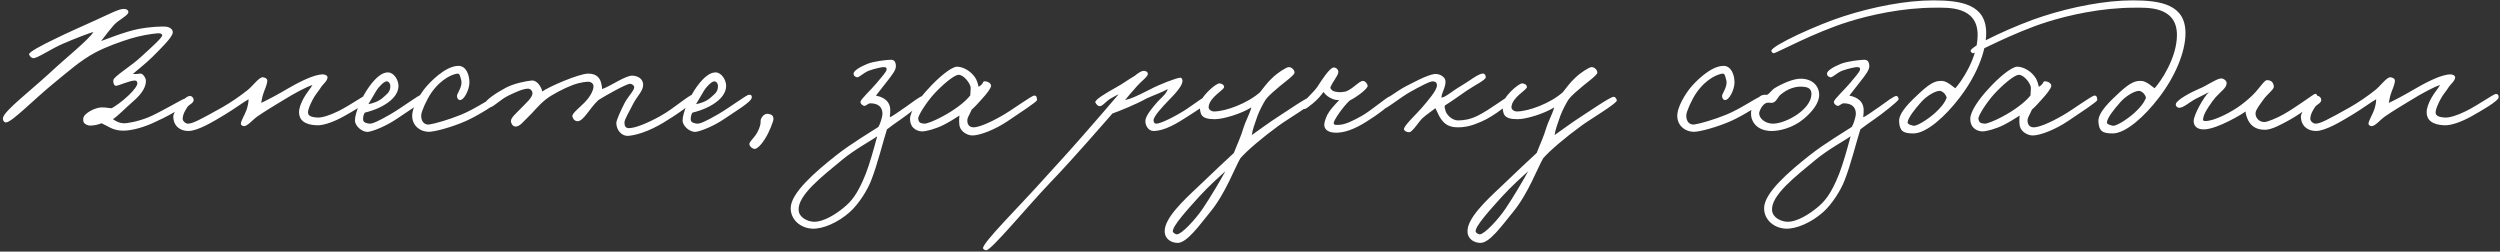 <?xml version="1.0" encoding="UTF-8"?> <svg xmlns="http://www.w3.org/2000/svg" width="944" height="95" viewBox="0 0 944 95" fill="none"><rect x="0" y="0" width="944" height="95" fill="#333333" stroke="none"/><path d="M70.454 38.398C70.378 40.319 62.234 44.467 57.547 46.541C53.168 48.462 48.712 49.538 45.716 49.307C42.336 49.077 40.799 47.617 38.341 46.541C37.342 47.002 34.653 47.694 33.27 47.31C31.58 46.772 31.349 46.004 31.426 44.851C31.503 42.7 36.266 40.472 38.494 40.549C40.031 40.549 41.26 40.856 42.182 40.856C43.258 40.319 46.254 38.244 48.636 35.939C50.633 34.019 52.016 32.175 51.862 31.33C51.785 30.792 51.555 30.408 50.94 30.408C48.943 30.408 45.101 32.252 43.872 32.405C43.027 32.482 42.643 31.099 42.797 30.254C43.027 28.794 49.481 25.03 53.399 21.342C56.626 18.346 61.235 14.351 61.235 13.352C61.235 12.661 60.39 12.507 59.391 12.584C56.779 12.814 52.707 13.506 49.25 14.581C45.332 15.811 40.261 17.578 36.036 19.806C30.274 22.879 25.741 27.027 20.978 30.869C12.296 37.937 4.537 46.157 2.232 46.234C1.463 46.234 0.926 45.236 1.156 44.39C1.771 41.778 10.683 34.941 18.519 27.796C25.434 21.342 33.116 15.35 35.267 12.123C34.576 12.123 28.046 14.658 23.59 16.579C19.211 18.5 13.833 22.187 12.527 21.957C11.758 21.803 11.297 21.342 10.99 20.574C10.683 19.729 15.83 17.04 20.978 14.581C25.587 12.277 31.349 9.818 36.343 7.513C41.26 5.285 45.025 3.288 46.792 3.365C47.637 3.365 48.482 3.749 48.482 4.594C48.482 5.823 44.717 7.513 42.95 9.511C41.875 10.74 39.877 13.198 38.187 15.503C39.57 15.042 47.022 11.969 52.477 10.894C56.088 10.202 61.542 9.818 63.079 10.125C64.231 10.356 65.307 11.124 65.23 12.277C65.153 14.043 60.851 18.192 57.547 21.496C54.858 24.185 51.094 27.027 50.172 27.949C51.632 27.949 51.632 27.949 52.938 27.796C53.937 27.642 55.012 29.409 55.089 30.254C55.243 32.559 53.783 35.248 50.479 38.09C46.945 41.164 44.641 43.699 42.643 45.005C44.026 45.927 44.948 46.388 46.484 46.541C47.867 46.695 52.477 45.773 56.165 44.237C60.236 42.547 68.918 37.399 69.532 37.322C70.224 37.245 70.454 37.706 70.454 38.398ZM140.112 36.708C140.189 38.09 133.121 42.086 129.817 43.929C126.207 45.927 122.365 47.387 119.676 47.31C114.836 47.156 112.915 45.159 112.915 42.393C112.915 40.856 113.607 39.012 114.606 37.169C115.604 35.248 117.448 33.174 117.986 32.098C115.681 32.789 110.995 35.325 106.769 37.937C103.005 40.242 100.854 41.471 97.243 43.929C95.245 45.312 93.401 47.771 92.018 47.617C91.481 47.54 90.943 47.233 90.943 46.695C91.02 45.543 92.556 43.084 93.094 41.471C93.478 40.319 93.862 38.859 93.862 37.476C91.942 38.551 88.638 41.01 85.104 43.161C81.032 45.62 74.809 49.461 71.121 49.461C67.971 49.461 65.436 47.54 65.436 43.929C65.436 42.316 69.508 36.17 71.736 36.247C72.504 36.247 73.042 36.938 73.119 37.63C73.196 39.012 71.429 39.32 70.66 40.549C69.738 42.086 69.124 43.008 68.97 44.698C68.893 45.696 70.046 46.695 70.968 46.695C72.735 46.695 75.501 45.236 83.875 40.549C87.025 38.782 90.789 36.17 93.401 34.096C95.399 32.559 97.857 29.025 99.24 29.178C100.008 29.255 101.007 29.64 100.93 30.561C100.777 32.328 99.855 33.942 99.394 35.478C99.01 36.554 98.856 37.783 98.626 38.859C101.084 37.706 105.002 35.632 108.613 33.481C112.07 31.483 118.677 27.872 122.135 28.103C122.903 28.18 123.748 28.564 123.671 29.332C123.518 30.638 121.981 31.791 121.366 32.713C120.137 34.71 119.062 35.632 117.986 37.783C117.141 39.473 116.449 41.01 116.296 42.239C116.142 43.853 117.832 44.237 119.676 44.39C121.443 44.544 124.593 43.545 127.82 41.932C132.583 39.55 138.192 35.478 139.037 35.478C139.882 35.478 140.035 35.862 140.112 36.708ZM160.15 36.861C160.073 38.475 153.389 42.393 149.855 44.851C146.167 47.387 141.25 49.461 139.099 49.768C136.948 50.076 134.029 47.694 134.029 45.466C134.029 42.623 136.564 36.631 139.406 32.713C142.249 28.794 144.554 27.335 146.475 27.335C148.779 27.335 150.546 30.331 150.47 32.559C150.316 36.093 147.243 38.475 144.323 40.088C141.942 41.394 139.483 42.086 137.716 42.547C137.178 43.545 137.102 44.16 137.102 45.159C137.102 46.311 138.638 46.618 139.56 46.695C140.636 46.772 143.017 45.696 147.397 43.161C152.16 40.395 158.152 35.786 159.074 35.786C159.535 35.786 160.227 35.709 160.15 36.861ZM147.397 32.405C147.397 31.714 146.859 30.715 146.014 30.715C145.092 30.715 143.171 32.482 142.019 34.403C141.25 35.632 139.56 38.551 139.099 39.32C140.482 39.089 143.017 38.398 144.784 36.708C146.167 35.401 147.397 34.787 147.397 32.405ZM187.62 38.398C187.543 39.243 180.936 43.392 176.096 45.62C170.795 48.001 163.88 49.845 161.806 49.768C158.886 49.691 155.967 47.848 155.66 44.237C155.352 40.549 158.886 35.248 160.577 33.174C162.344 31.022 168.106 24.953 173.023 24.876C176.019 24.799 177.325 28.333 177.248 31.33C177.171 33.942 175.251 37.86 173.637 37.783C172.869 37.706 172.485 36.784 172.562 36.093C172.715 35.094 174.867 32.405 174.098 30.101C173.791 29.102 173.714 27.719 172.715 27.796C171.332 27.949 166.876 29.332 162.881 35.017C161.038 37.706 159.117 42.086 159.04 43.468C158.963 46.081 160.423 47.233 162.113 47.002C164.264 46.695 169.565 45.159 174.098 43.315C179.246 41.24 185.469 36.938 186.544 36.708C187.313 36.554 187.697 37.63 187.62 38.398ZM262.986 36.554C262.832 38.475 254.612 43.853 250.386 46.388C244.701 49.768 240.091 51.074 237.172 51.305C234.944 51.459 232.716 49.307 232.716 46.388C232.716 45.543 234.329 41.855 235.789 39.012C237.018 36.554 239.553 34.172 239.477 32.866C239.4 32.175 238.631 31.714 237.94 31.637C236.634 31.56 228.49 36.17 225.955 37.783C224.188 39.473 222.805 41.394 221.806 42.7C220.5 44.39 219.271 45.773 218.119 45.773C217.12 45.773 216.352 45.005 216.121 43.929C215.891 42.854 219.271 40.242 220.731 38.705C223.496 35.862 224.111 33.558 224.111 32.636C224.111 31.483 223.112 30.869 222.114 30.869C221.653 30.869 219.425 30.946 216.275 32.098C212.971 33.327 208.131 35.862 205.98 37.63C202.907 40.165 201.447 42.316 199.065 44.544C197.682 45.773 196.223 48.001 194.456 47.771C193.534 47.617 192.996 46.618 192.919 45.773C192.842 44.467 194.993 42.7 196.607 41.01C198.604 38.936 201.14 36.784 201.063 35.171C200.986 34.249 200.295 33.481 199.373 33.481C197.529 33.481 194.686 34.787 191.997 36.093C189.001 37.476 185.851 40.856 184.775 40.549C183.93 40.319 183.008 40.011 183.085 39.166C183.239 37.783 187.618 34.941 190.922 33.174C193.918 31.56 198.374 30.638 200.756 30.408C202.83 30.177 204.52 33.02 204.751 34.556C206.979 32.866 218.58 27.796 222.114 27.796C225.571 27.796 226.646 29.793 227.031 31.483C227.261 32.328 227.338 33.174 227.338 33.635C230.411 32.636 236.25 28.41 238.862 28.564C241.244 28.718 242.78 29.947 242.857 31.944C242.934 34.326 240.475 36.4 239.016 39.32C237.71 42.009 235.789 45.082 235.789 46.234C235.789 47.54 236.173 48.385 237.479 48.385C239.784 48.385 244.086 46.695 249.157 43.929C254.765 40.856 260.758 35.171 262.371 35.478C262.755 35.555 262.986 36.17 262.986 36.554ZM283.869 36.861C283.792 38.475 277.108 42.393 273.574 44.851C269.886 47.387 264.969 49.461 262.818 49.768C260.667 50.076 257.748 47.694 257.748 45.466C257.748 42.623 260.283 36.631 263.126 32.713C265.968 28.794 268.273 27.335 270.194 27.335C272.499 27.335 274.266 30.331 274.189 32.559C274.035 36.093 270.962 38.475 268.043 40.088C265.661 41.394 263.202 42.086 261.435 42.547C260.898 43.545 260.821 44.16 260.821 45.159C260.821 46.311 262.357 46.618 263.279 46.695C264.355 46.772 266.736 45.696 271.116 43.161C275.879 40.395 281.871 35.786 282.793 35.786C283.254 35.786 283.946 35.709 283.869 36.861ZM271.116 32.405C271.116 31.714 270.578 30.715 269.733 30.715C268.811 30.715 266.89 32.482 265.738 34.403C264.969 35.632 263.279 38.551 262.818 39.32C264.201 39.089 266.736 38.398 268.504 36.708C269.886 35.401 271.116 34.787 271.116 32.405ZM292.052 45.005C292.052 45.696 290.593 49.691 288.979 52.227C287.443 54.762 285.752 56.375 284.831 56.222C283.832 56.068 282.833 54.992 282.987 54.224C283.064 53.533 284.6 52.073 285.445 50.844C286.444 49.307 286.905 47.924 287.135 46.849C287.289 46.004 287.059 45.466 287.443 44.698C287.98 43.622 288.979 42.777 290.208 43.008C291.438 43.238 292.052 43.699 292.052 45.005ZM349.357 37.476C349.28 38.244 342.673 43.315 340.445 44.851C338.448 46.234 336.066 47.924 334.914 48.846C333.454 53.379 331.303 62.214 328.921 68.207C327.461 71.971 324.235 77.042 320.931 80.038C316.475 84.033 310.636 86.569 306.641 86.338C302.262 86.108 298.497 82.958 298.574 78.502C298.651 72.893 307.717 64.98 315.707 58.68C321.315 54.224 329.766 49.23 331.687 47.924C332.301 47.002 333.223 44.006 333.223 43.008C333.223 40.319 331.533 39.012 328.614 39.012C327.615 39.012 327 40.242 326.155 39.934C325.541 39.704 324.849 39.166 324.926 38.398C325.003 37.476 328.998 33.788 330.919 31.483C332.532 29.563 334.683 27.104 334.76 26.413C334.837 25.645 334.76 25.337 333.531 25.337C333.07 25.337 330.304 25.875 327.999 26.72C325.925 27.565 324.311 29.409 323.543 29.178C322.621 28.871 322.314 28.487 322.314 27.796C322.314 26.72 324.696 25.26 327.538 24.108C330.073 23.109 334.529 22.648 336.143 22.571C337.603 22.494 338.14 23.186 338.294 24.723C338.448 26.413 336.757 28.41 334.606 31.176C332.839 33.404 331.917 34.633 330.765 36.093C332.148 36.4 335.759 37.245 336.143 41.01C336.22 41.932 336.143 42.854 335.989 44.237C336.45 44.237 339.139 42.393 341.982 40.395C344.748 38.398 347.59 36.247 348.435 36.247C349.05 36.247 349.357 36.861 349.357 37.476ZM331.226 51.459C329.152 52.995 322.929 56.299 318.165 60.217C310.559 66.517 301.11 73.738 301.571 79.424C301.801 82.189 304.874 83.572 307.102 83.726C311.02 83.957 315.937 80.576 318.473 78.502C321.392 76.12 323.774 73.508 326.924 65.595C328.383 61.83 329.843 56.683 331.226 51.459ZM391.576 37.783C391.576 38.398 385.353 42.47 380.436 45.773C375.98 48.77 370.218 51.151 367.144 51.151C365.608 51.151 362.996 49.999 362.381 47.771C362.151 46.926 362.074 45.005 362.304 43.622C360.691 44.698 358.002 46.311 356.312 47.156C353.316 48.693 349.628 49.615 348.245 49.615C346.862 49.615 343.635 48.846 343.635 44.851C343.635 42.086 346.939 37.322 350.627 33.404C354.161 29.486 359.231 25.107 361.459 25.183C363.841 25.26 366.453 26.874 367.913 28.871C369.065 30.331 369.296 32.021 369.526 32.789C371.831 31.407 370.755 30.561 372.061 30.715C373.137 30.792 374.366 31.56 374.213 32.559C374.059 33.404 372.676 35.325 370.755 37.399C369.526 38.782 368.22 40.242 366.914 41.394C365.838 43.929 365.07 44.467 365.301 46.081C365.454 47.233 366.223 48.078 367.605 48.078C369.296 48.078 373.06 46.772 378.745 43.468C382.587 41.24 389.424 36.17 390.5 36.093C391.422 36.016 391.576 36.938 391.576 37.783ZM366.53 33.174C366.53 31.714 363.995 28.18 361.92 28.257C360.153 28.333 355.62 32.252 352.547 35.632C349.858 38.628 346.555 43.699 346.708 44.851C346.939 46.311 347.477 46.541 349.013 46.695C349.935 46.772 352.931 45.543 355.39 44.237C360.153 41.778 364.532 38.475 366.376 36.016C366.376 35.248 366.53 34.326 366.53 33.174ZM457.091 36.708C457.015 38.705 452.866 41.087 449.255 43.468C444.184 46.772 439.805 49.384 435.58 49.461C433.659 49.461 432.353 47.387 432.507 45.466C432.66 43.545 435.349 40.395 437.116 38.398C438.038 37.322 440.343 35.632 440.958 33.635C438.653 34.941 436.117 35.709 432.968 37.169C428.973 39.397 422.519 42.009 420.061 42.854C417.525 45.696 405.924 59.218 396.398 69.129C387.947 77.964 374.271 94.559 372.428 94.482C371.967 94.482 371.275 94.251 371.198 93.714C371.045 91.562 385.488 77.349 394.708 66.978C400.085 60.985 402.083 58.988 408.536 51.612C413.069 46.465 420.445 37.937 422.365 35.632C420.906 36.247 421.213 36.247 419.446 37.169C417.525 38.244 416.296 40.242 415.144 40.088C414.452 40.011 413.991 39.397 413.607 38.705C413.146 37.783 417.679 35.094 421.136 33.174C424.363 31.407 425.899 30.101 428.358 28.718C430.048 27.335 431.277 26.566 432.276 26.797C433.044 26.951 433.429 27.258 433.429 27.949C433.429 28.948 430.97 30.638 429.434 32.405C427.59 34.48 425.515 36.861 424.824 37.783C426.821 37.322 428.512 36.708 434.504 33.635C437.5 32.021 444.338 29.332 445.721 29.332C446.336 29.332 446.566 30.177 446.489 30.869C446.259 32.405 444.415 34.787 440.804 38.398C439.267 40.011 435.503 43.929 435.58 45.466C435.657 46.234 435.887 46.695 436.655 46.695C438.269 46.695 443.723 44.006 447.872 41.317C451.022 39.243 454.94 36.17 455.862 36.093C456.4 36.016 457.091 36.17 457.091 36.708ZM496.18 37.937C496.18 39.089 486.039 45.082 482.812 47.464C476.666 51.919 470.75 56.99 468.369 59.756C466.448 62.906 462.76 73.047 456.998 80.038C452.773 85.186 448.086 91.87 444.552 91.716C442.401 91.639 439.789 90.41 439.789 87.26C439.789 82.42 446.55 75.966 452.389 70.512C458.074 65.057 463.145 60.294 465.91 57.758C466.909 55.069 468.599 51.612 469.598 48.078C470.136 46.157 471.903 43.008 472.517 40.549C468.753 42.931 461.992 45.005 458.689 45.005C453.234 45.005 453.311 43.008 453.003 40.242C452.619 36.861 459.303 31.253 460.532 31.483C461.454 31.637 462.146 31.944 462.223 32.866C462.299 33.942 456.614 36.708 456.384 40.395C456.307 41.394 457.459 42.086 458.381 42.086C462.837 42.086 471.058 39.012 475.744 34.864C477.358 32.866 478.433 31.253 480.508 29.332C482.505 27.412 485.732 25.337 486.654 25.337C487.729 25.337 488.882 26.413 488.805 27.488C488.728 28.41 484.964 31.099 483.427 32.405C481.506 34.096 479.432 35.632 477.895 37.63C476.897 39.243 475.667 41.548 474.822 43.776C473.824 46.618 472.902 49.154 472.671 50.998C474.669 49.615 479.355 46.157 482.351 44.237C485.962 41.932 493.568 36.631 494.951 36.554C495.643 36.477 496.18 37.553 496.18 37.937ZM462.684 64.673C460.84 66.363 456.384 70.281 452.85 74.199C448.471 79.04 442.632 85.416 442.862 87.414C442.939 87.951 443.938 88.489 444.399 88.489C446.166 88.489 451.467 82.804 454.233 78.655C456.998 74.584 460.993 67.823 462.684 64.673ZM525.809 37.783C525.425 39.627 519.586 43.699 515.744 46.081C511.672 48.616 507.524 50.383 503.682 50.076C500.993 49.845 499.841 48.462 500.072 46.695C500.225 45.62 500.763 43.776 502.069 41.932C503.298 40.242 505.142 38.398 505.68 37.783C504.527 37.783 503.99 37.706 503.068 37.322C501.762 36.784 500.456 35.862 499.764 34.71C498.689 36.17 497.69 37.399 495.769 39.012C494.233 40.242 493.157 41.164 492.542 41.164C491.851 41.164 491.006 40.549 491.16 39.934C491.467 38.859 492.927 37.86 494.079 36.554C495.385 35.094 496.076 34.633 497.383 32.866C499.15 30.101 502.069 25.645 503.529 25.491C504.22 25.414 505.373 26.029 505.373 27.181C505.219 28.794 503.145 30.792 502.3 33.174C502.684 33.865 503.145 34.403 503.99 34.556C505.449 34.941 506.525 34.864 508.138 34.556C510.981 33.558 513.286 30.408 514.746 30.561C515.591 30.638 516.359 31.637 516.436 32.405C516.513 33.404 512.594 36.477 509.675 37.937C507.14 40.242 503.682 45.312 503.606 46.388C503.529 47.31 504.604 47.156 505.526 47.156C508.062 47.079 511.135 45.466 514.438 43.622C517.665 41.778 523.734 36.631 524.733 36.4C525.501 36.247 525.962 37.092 525.809 37.783ZM571.48 36.554C571.633 38.167 564.104 43.929 559.341 45.927C556.114 47.31 553.809 48.078 550.429 48.078C547.279 48.078 545.435 46.926 543.975 44.698C543.284 43.776 542.746 42.162 541.978 40.856C540.595 42.009 539.058 42.931 537.215 44.544C535.985 45.543 533.373 49.922 532.144 49.922C531.299 49.922 530.377 49.615 530.146 48.846C529.839 47.694 534.833 43.084 536.6 41.01C539.212 38.014 542.592 34.096 542.592 32.252C542.592 31.407 542.285 30.869 541.21 30.715C539.98 30.561 535.985 32.789 532.759 34.556C529.071 36.554 523.001 41.548 522.003 41.317C520.927 41.087 520.005 41.01 520.313 39.934C520.543 39.166 528.533 33.711 530.915 32.559C533.22 31.407 538.674 28.333 541.671 27.949C543.591 27.719 545.819 29.102 545.819 30.715C545.896 33.097 544.36 34.864 544.283 36.861C545.666 36.861 548.662 34.172 551.504 32.559C554.808 30.638 558.573 27.488 560.186 27.796C560.724 27.872 561.031 28.641 561.031 29.178C561.031 30.177 556.882 32.175 553.809 34.249C551.274 35.939 548.892 37.783 545.666 39.781C545.281 40.472 545.666 41.01 545.819 41.778C545.973 42.777 547.894 45.543 550.736 45.466C552.887 45.389 554.885 45.159 557.804 43.776C562.491 41.548 569.789 35.786 570.711 35.786C571.633 35.786 571.403 35.939 571.48 36.554ZM610.521 37.937C610.521 39.089 600.38 45.082 597.153 47.464C591.007 51.919 585.091 56.99 582.71 59.756C580.789 62.906 577.101 73.047 571.339 80.038C567.114 85.186 562.427 91.87 558.893 91.716C556.742 91.639 554.13 90.41 554.13 87.26C554.13 82.42 560.891 75.966 566.729 70.512C572.415 65.057 577.485 60.294 580.251 57.758C581.25 55.069 582.94 51.612 583.939 48.078C584.477 46.157 586.244 43.008 586.858 40.549C583.094 42.931 576.333 45.005 573.029 45.005C567.575 45.005 567.651 43.008 567.344 40.242C566.96 36.861 573.644 31.253 574.873 31.483C575.795 31.637 576.487 31.944 576.563 32.866C576.64 33.942 570.955 36.708 570.725 40.395C570.648 41.394 571.8 42.086 572.722 42.086C577.178 42.086 585.399 39.012 590.085 34.864C591.698 32.866 592.774 31.253 594.848 29.332C596.846 27.412 600.073 25.337 600.995 25.337C602.07 25.337 603.223 26.413 603.146 27.488C603.069 28.41 599.304 31.099 597.768 32.405C595.847 34.096 593.773 35.632 592.236 37.63C591.237 39.243 590.008 41.548 589.163 43.776C588.164 46.618 587.242 49.154 587.012 50.998C589.009 49.615 593.696 46.157 596.692 44.237C600.303 41.932 607.909 36.631 609.292 36.554C609.983 36.477 610.521 37.553 610.521 37.937ZM577.024 64.673C575.181 66.363 570.725 70.281 567.19 74.199C562.811 79.04 556.972 85.416 557.203 87.414C557.28 87.951 558.278 88.489 558.739 88.489C560.506 88.489 565.808 82.804 568.573 78.655C571.339 74.584 575.334 67.823 577.024 64.673ZM665.315 38.398C665.238 39.243 658.631 43.392 653.791 45.62C648.49 48.001 641.576 49.845 639.501 49.768C636.582 49.691 633.662 47.848 633.355 44.237C633.048 40.549 636.582 35.248 638.272 33.174C640.039 31.022 645.801 24.953 650.718 24.876C653.714 24.799 655.02 28.333 654.944 31.33C654.867 33.942 652.946 37.86 651.333 37.783C650.564 37.706 650.18 36.784 650.257 36.093C650.411 35.094 652.562 32.405 651.794 30.101C651.486 29.102 651.41 27.719 650.411 27.796C649.028 27.949 644.572 29.332 640.577 35.017C638.733 37.706 636.812 42.086 636.735 43.468C636.659 46.081 638.118 47.233 639.809 47.002C641.96 46.695 647.261 45.159 651.794 43.315C656.941 41.24 663.164 36.938 664.24 36.708C665.008 36.554 665.392 37.63 665.315 38.398ZM686.92 35.862C686.92 39.012 684.154 42.393 680.851 45.082C677.009 48.232 671.939 49.538 668.712 49.461C663.18 49.307 661.029 45.696 661.183 42.547C661.26 40.626 662.566 37.553 664.871 36.17C665.639 35.709 666.638 35.786 667.329 35.786C668.251 35.248 669.096 33.942 670.018 33.327C673.782 31.099 677.47 29.716 679.929 29.716C684.231 29.716 686.92 32.328 686.92 35.862ZM684.001 35.401C684.001 33.02 681.926 32.789 680.236 32.713C677.778 32.636 675.012 33.558 672.476 35.632C671.17 36.631 670.94 38.321 669.403 38.782C668.635 38.936 668.328 38.705 667.406 38.782C665.408 39.012 664.256 42.162 664.256 42.777C664.256 44.851 666.714 46.695 669.48 46.695C671.862 46.695 675.396 45.389 678.392 43.392C681.004 41.625 684.001 38.782 684.001 35.401ZM716.913 37.476C716.836 38.244 710.229 43.315 708.001 44.851C706.004 46.234 703.622 47.924 702.47 48.846C701.01 53.379 698.859 62.214 696.477 68.207C695.017 71.971 691.791 77.042 688.487 80.038C684.031 84.033 678.192 86.569 674.197 86.338C669.818 86.108 666.054 82.958 666.13 78.502C666.207 72.893 675.273 64.98 683.263 58.68C688.871 54.224 697.322 49.23 699.243 47.924C699.858 47.002 700.78 44.006 700.78 43.008C700.78 40.319 699.089 39.012 696.17 39.012C695.171 39.012 694.557 40.242 693.711 39.934C693.097 39.704 692.405 39.166 692.482 38.398C692.559 37.476 696.554 33.788 698.475 31.483C700.088 29.563 702.239 27.104 702.316 26.413C702.393 25.645 702.316 25.337 701.087 25.337C700.626 25.337 697.86 25.875 695.555 26.72C693.481 27.565 691.868 29.409 691.099 29.178C690.177 28.871 689.87 28.487 689.87 27.796C689.87 26.72 692.252 25.26 695.094 24.108C697.63 23.109 702.086 22.648 703.699 22.571C705.159 22.494 705.697 23.186 705.85 24.723C706.004 26.413 704.314 28.41 702.162 31.176C700.395 33.404 699.473 34.633 698.321 36.093C699.704 36.4 703.315 37.245 703.699 41.01C703.776 41.932 703.699 42.854 703.545 44.237C704.006 44.237 706.695 42.393 709.538 40.395C712.304 38.398 715.146 36.247 715.991 36.247C716.606 36.247 716.913 36.861 716.913 37.476ZM698.782 51.459C696.708 52.995 690.485 56.299 685.721 60.217C678.115 66.517 668.666 73.738 669.127 79.424C669.357 82.189 672.43 83.572 674.658 83.726C678.576 83.957 683.493 80.576 686.029 78.502C688.948 76.12 691.33 73.508 694.48 65.595C695.939 61.83 697.399 56.683 698.782 51.459ZM749.986 12.507C749.986 19.729 745.991 29.102 739.845 37.015C734.621 43.853 727.476 50.383 722.482 50.383C718.564 50.383 717.335 49.461 717.104 45.927C716.874 42.47 721.637 38.09 724.941 35.017C729.55 30.715 731.394 30.485 733.392 30.561C735.312 30.638 737.771 33.02 738.309 33.327C740.613 30.869 746.76 21.88 746.76 13.198C746.76 2.212 735.389 2.904 730.779 2.904C718.18 2.904 705.811 5.746 697.744 8.281C684.837 12.353 670.624 20.113 669.778 20.113C669.394 20.113 668.857 19.575 668.857 19.191C668.933 17.194 686.527 9.203 696.207 6.13C707.117 2.596 719.716 0.138 730.011 0.138C740.767 0.138 749.986 1.751 749.986 12.507ZM735.082 36.861C734.698 35.709 734.083 34.864 732.931 34.403C731.471 33.865 727.706 36.016 725.555 38.398C722.943 41.317 720.561 44.39 720.331 46.081C720.177 47.002 721.637 47.233 722.482 47.464C723.558 47.771 727.476 45.466 730.626 42.7C732.777 40.703 734.313 38.936 735.082 36.861ZM791.918 37.783C791.918 38.398 785.695 42.47 780.778 45.773C776.322 48.77 770.56 51.151 767.487 51.151C765.951 51.151 763.339 49.999 762.724 47.771C762.494 46.926 762.417 45.005 762.647 43.622C761.034 44.698 758.345 46.311 756.655 47.156C753.658 48.693 749.971 49.615 748.588 49.615C747.205 49.615 743.978 48.846 743.978 44.851C743.978 42.086 747.282 37.322 750.969 33.404C754.503 29.486 759.574 25.107 761.802 25.183C764.184 25.26 766.796 26.874 768.256 28.871C769.408 30.331 769.638 32.021 769.869 32.789C772.174 31.407 771.098 30.561 772.404 30.715C773.48 30.792 774.709 31.56 774.555 32.559C774.402 33.404 773.019 35.325 771.098 37.399C769.869 38.782 768.563 40.242 767.257 41.394C766.181 43.929 765.413 44.467 765.643 46.081C765.797 47.233 766.565 48.078 767.948 48.078C769.638 48.078 773.403 46.772 779.088 43.468C782.93 41.24 789.767 36.17 790.843 36.093C791.765 36.016 791.918 36.938 791.918 37.783ZM766.873 33.174C766.873 31.714 764.337 28.18 762.263 28.257C760.496 28.333 755.963 32.252 752.89 35.632C750.201 38.628 746.898 43.699 747.051 44.851C747.282 46.311 747.82 46.541 749.356 46.695C750.278 46.772 753.274 45.543 755.733 44.237C760.496 41.778 764.875 38.475 766.719 36.016C766.719 35.248 766.873 34.326 766.873 33.174ZM825.238 12.507C825.238 19.729 821.243 29.102 815.097 37.015C809.873 43.853 802.728 50.383 797.734 50.383C793.816 50.383 792.586 49.461 792.356 45.927C792.126 42.47 796.889 38.09 800.192 35.017C804.802 30.715 806.646 30.485 808.643 30.561C810.564 30.638 813.023 33.02 813.56 33.327C815.865 30.869 822.011 21.88 822.011 13.198C822.011 2.212 810.641 2.904 806.031 2.904C793.432 2.904 781.062 5.746 772.995 8.281C760.088 12.353 745.875 20.113 745.03 20.113C744.646 20.113 744.108 19.575 744.108 19.191C744.185 17.194 761.779 9.203 771.459 6.13C782.368 2.596 794.968 0.138 805.263 0.138C816.019 0.138 825.238 1.751 825.238 12.507ZM810.334 36.861C809.949 35.709 809.335 34.864 808.182 34.403C806.723 33.865 802.958 36.016 800.807 38.398C798.195 41.317 795.813 44.39 795.583 46.081C795.429 47.002 796.889 47.233 797.734 47.464C798.809 47.771 802.728 45.466 805.878 42.7C808.029 40.703 809.565 38.936 810.334 36.861ZM875.278 36.861C875.508 37.937 869.285 42.623 864.753 45.159C861.295 47.079 857.915 48.923 855.38 49C851.538 49.077 849.771 47.156 848.849 45.312C848.235 44.006 847.927 42.777 847.927 42.086C846.545 43.161 837.402 48.616 832.485 48.846C829.796 49 828.26 47.694 828.336 45.62C828.413 43.315 832.024 36.708 834.098 34.787C832.716 35.555 831.025 36.324 829.105 37.322C826.646 38.628 824.418 40.779 822.805 40.703C822.037 40.626 821.499 40.011 821.576 39.32C821.806 37.706 827.568 34.71 830.488 33.481C832.946 32.559 836.634 29.87 838.478 29.64C839.476 29.486 840.782 30.408 840.782 31.33C840.782 33.174 838.939 34.172 836.634 36.708C835.405 38.09 832.331 42.393 832.024 44.237C831.947 44.851 831.486 45.62 832.562 45.696C836.019 45.85 842.857 42.162 846.237 39.627C848.081 38.244 850.232 36.4 851.615 34.864C853.613 32.636 855.149 30.177 856.071 30.254C857.685 30.331 858.453 31.099 858.606 32.713C858.683 33.788 855.917 35.709 854.535 37.783C853.305 39.55 851.769 41.394 851.692 42.7C851.615 44.237 852.768 46.081 855.072 46.081C856.148 46.081 859.836 44.544 862.294 43.161C866.75 40.626 873.05 36.016 873.741 35.632C874.74 35.094 875.047 35.939 875.278 36.861ZM943.499 36.708C943.576 38.09 936.508 42.086 933.204 43.929C929.593 45.927 925.752 47.387 923.063 47.31C918.223 47.156 916.302 45.159 916.302 42.393C916.302 40.856 916.993 39.012 917.992 37.169C918.991 35.248 920.835 33.174 921.373 32.098C919.068 32.789 914.381 35.325 910.156 37.937C906.391 40.242 904.24 41.471 900.629 43.929C898.632 45.312 896.788 47.771 895.405 47.617C894.867 47.54 894.329 47.233 894.329 46.695C894.406 45.543 895.943 43.084 896.481 41.471C896.865 40.319 897.249 38.859 897.249 37.476C895.328 38.551 892.025 41.01 888.491 43.161C884.419 45.62 878.196 49.461 874.508 49.461C871.358 49.461 868.823 47.54 868.823 43.929C868.823 42.316 872.895 36.17 875.123 36.247C875.891 36.247 876.429 36.938 876.505 37.63C876.582 39.012 874.815 39.32 874.047 40.549C873.125 42.086 872.51 43.008 872.357 44.698C872.28 45.696 873.432 46.695 874.354 46.695C876.121 46.695 878.887 45.236 887.261 40.549C890.411 38.782 894.176 36.17 896.788 34.096C898.785 32.559 901.244 29.025 902.627 29.178C903.395 29.255 904.394 29.64 904.317 30.561C904.163 32.328 903.241 33.942 902.78 35.478C902.396 36.554 902.243 37.783 902.012 38.859C904.471 37.706 908.389 35.632 912 33.481C915.457 31.483 922.064 27.872 925.521 28.103C926.29 28.18 927.135 28.564 927.058 29.332C926.904 30.638 925.368 31.791 924.753 32.713C923.524 34.71 922.448 35.632 921.373 37.783C920.528 39.473 919.836 41.01 919.682 42.239C919.529 43.853 921.219 44.237 923.063 44.39C924.83 44.544 927.98 43.545 931.207 41.932C935.97 39.55 941.578 35.478 942.423 35.478C943.268 35.478 943.422 35.862 943.499 36.708Z" fill="white"></path></svg> 